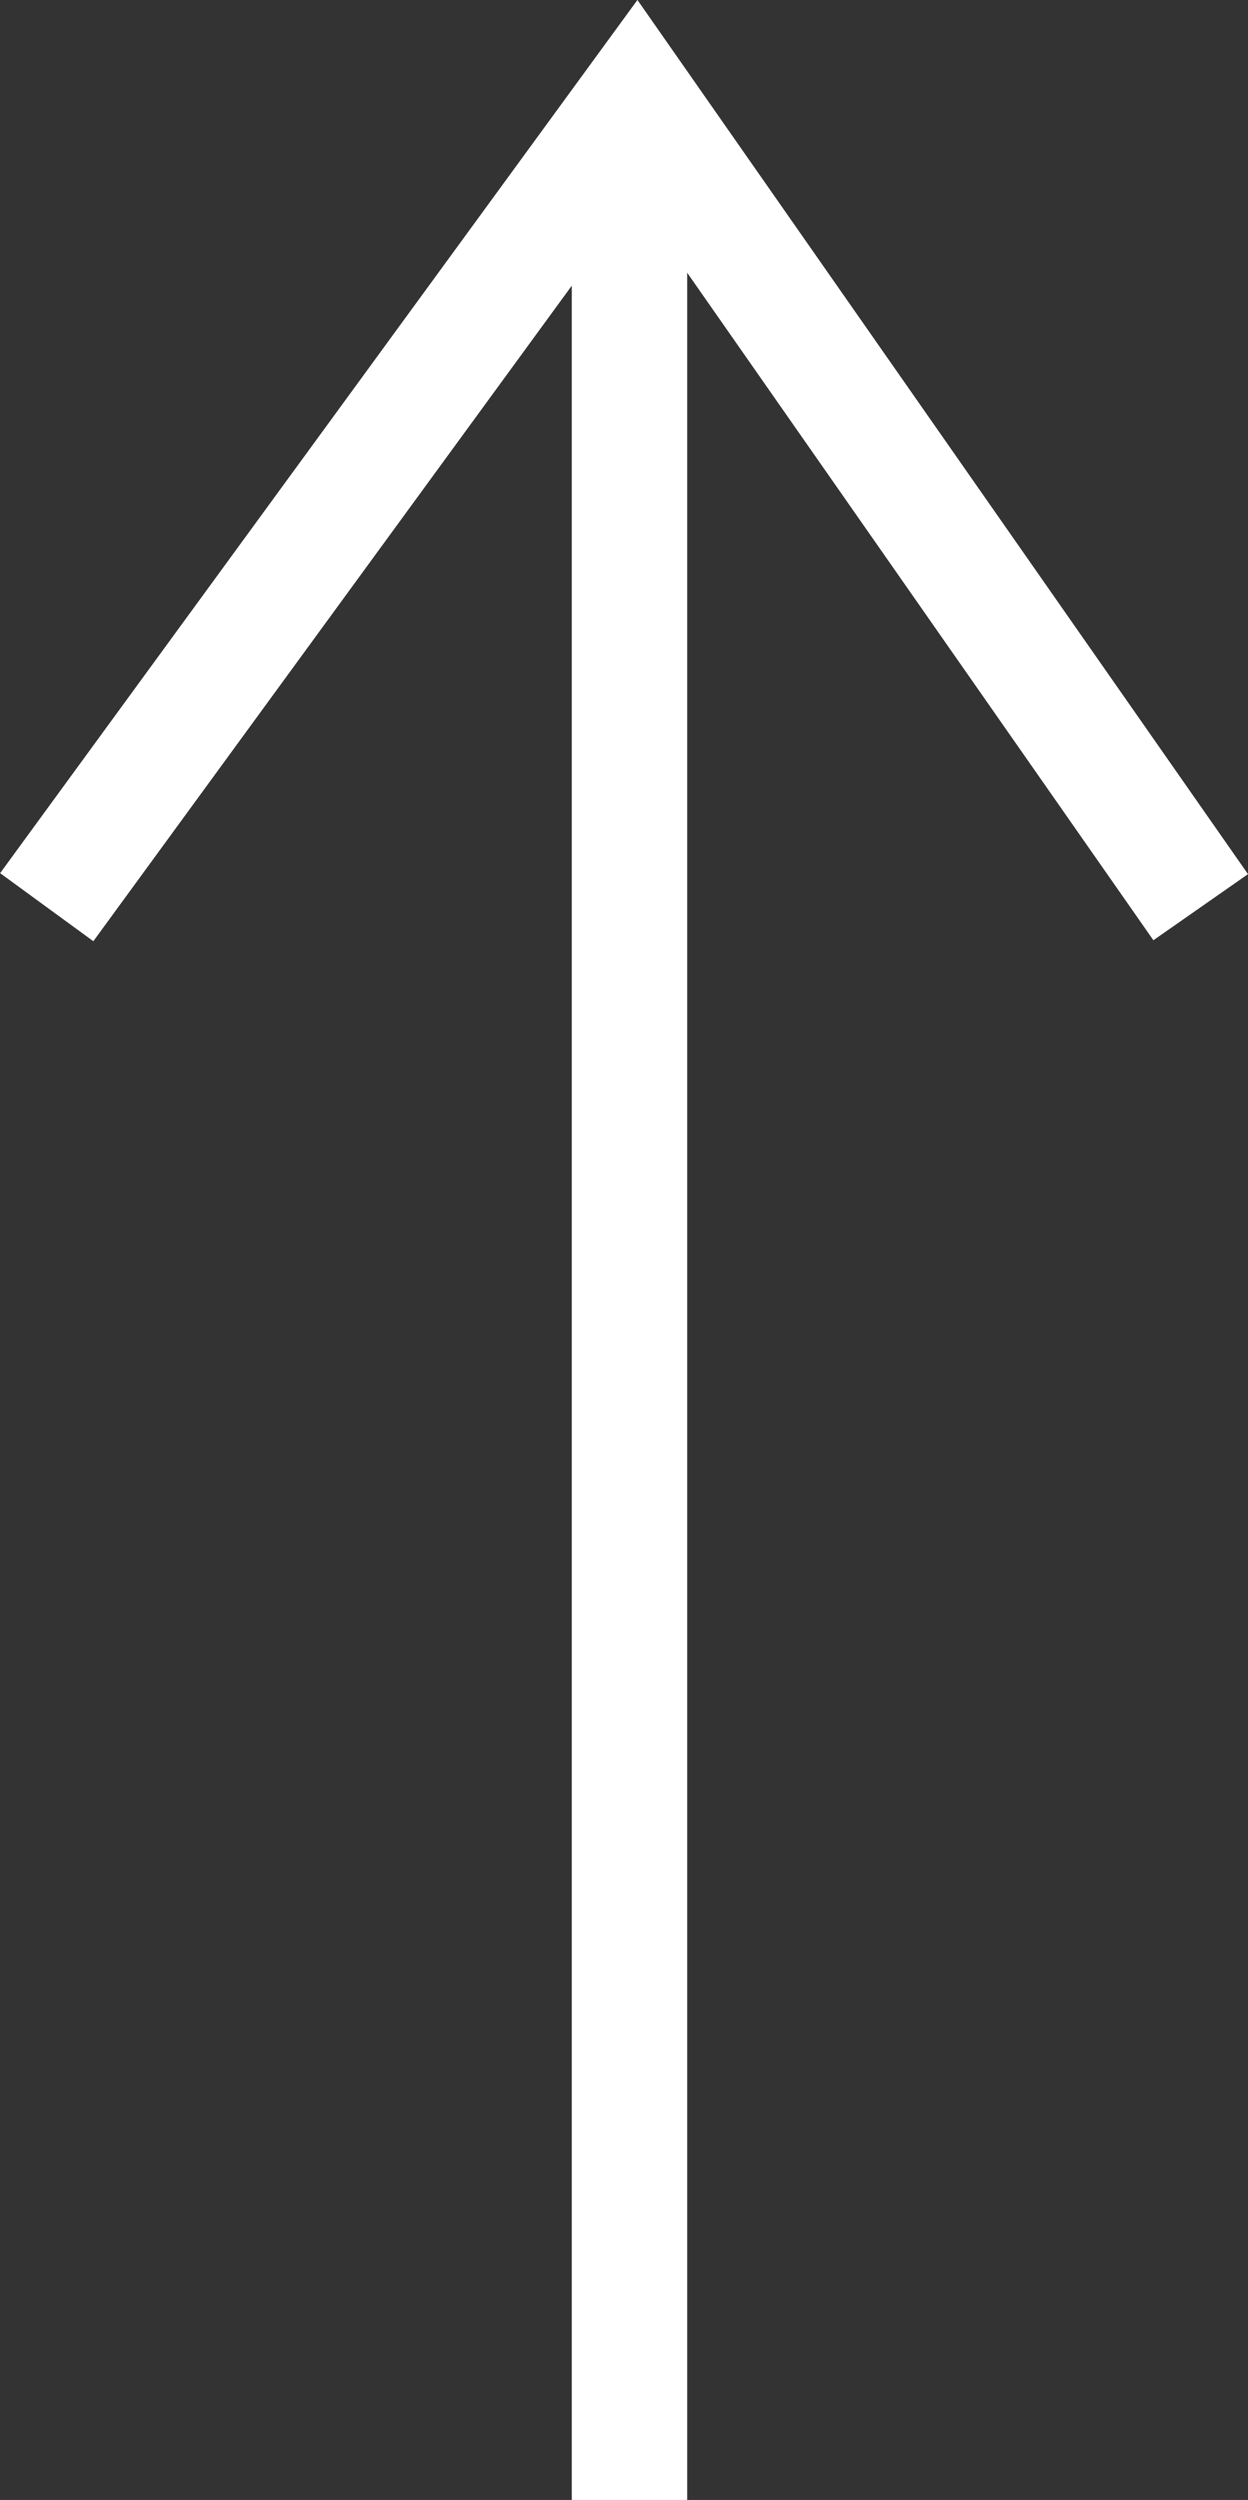<?xml version="1.0" encoding="UTF-8"?><svg id="_レイヤー_1" xmlns="http://www.w3.org/2000/svg" viewBox="0 0 21.63 43.32"><rect x="0" y="0" width="21.63" height="43.32" fill="#333333" stroke="none"/><defs><style>.cls-1{fill:none;stroke:#fff;stroke-width:2px;}</style></defs><path class="cls-1" d="M.81,15.72L11.03,1.72l9.78,14"/><line class="cls-1" x1="10.91" y1="3.32" x2="10.91" y2="43.32"/></svg>